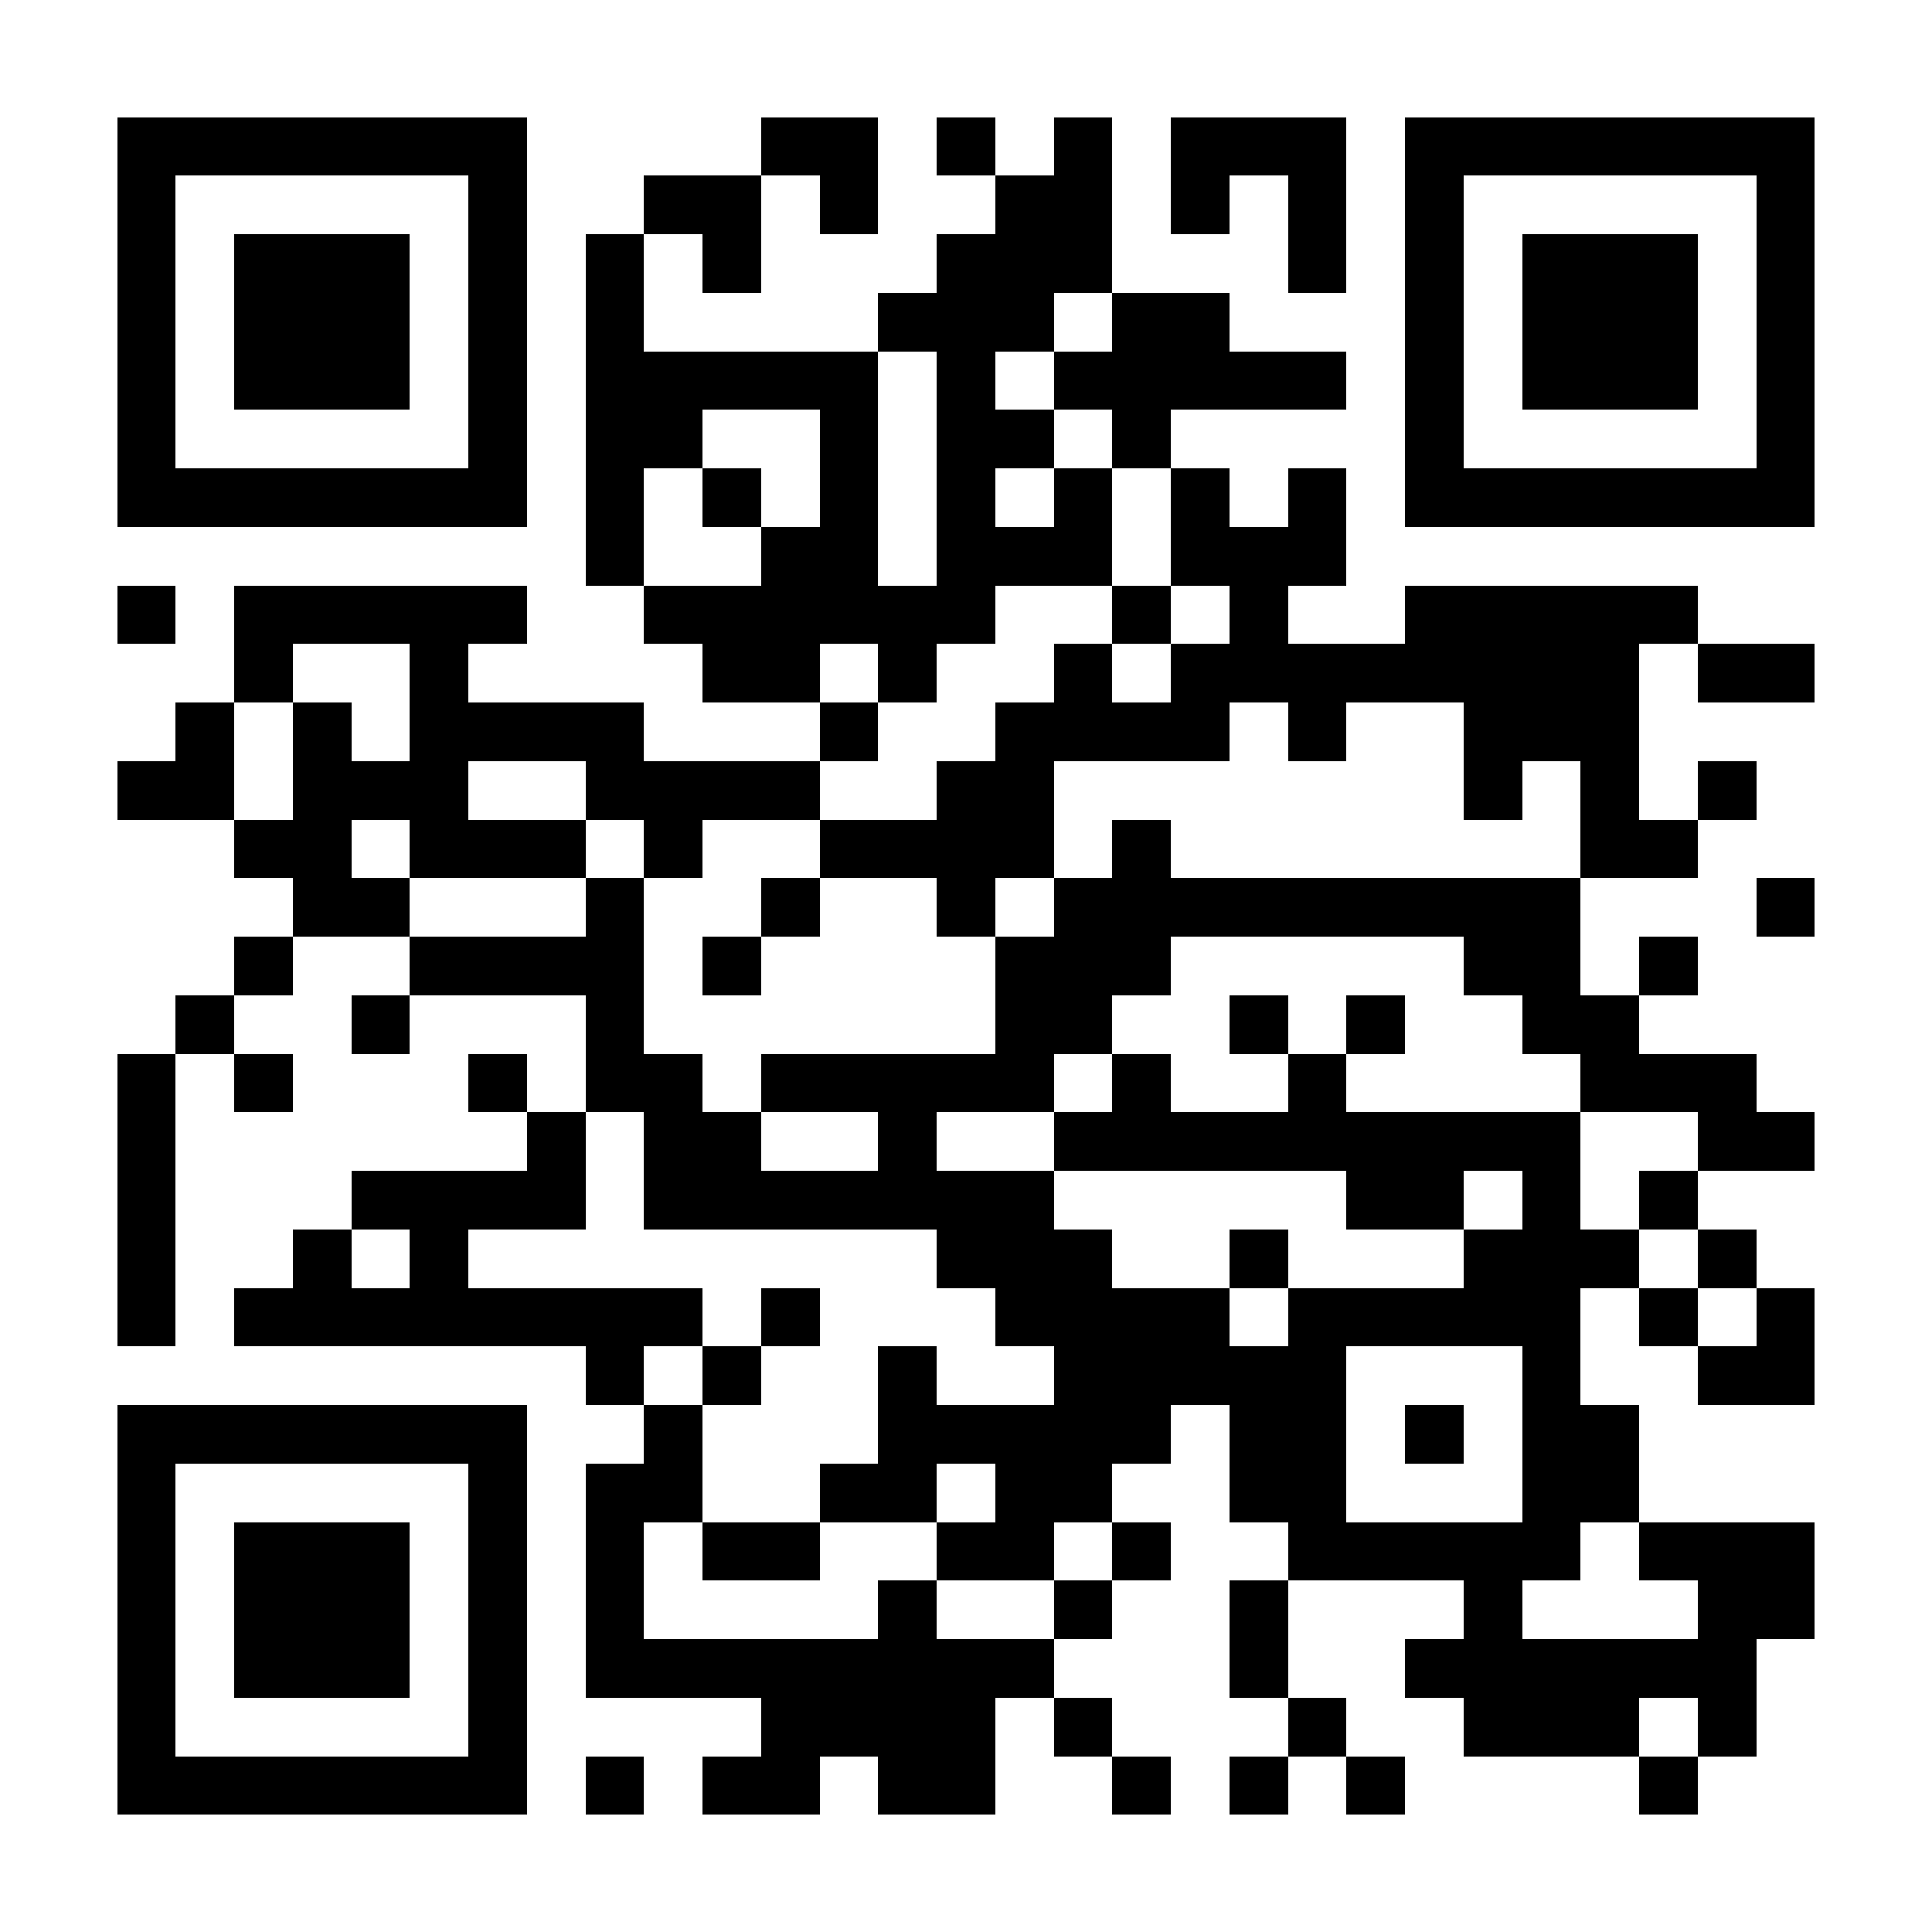<?xml version="1.0" encoding="UTF-8"?>
<!DOCTYPE svg PUBLIC '-//W3C//DTD SVG 1.0//EN'
          'http://www.w3.org/TR/2001/REC-SVG-20010904/DTD/svg10.dtd'>
<svg fill="#fff" height="33" shape-rendering="crispEdges" style="fill: #fff;" viewBox="0 0 33 33" width="33" xmlns="http://www.w3.org/2000/svg" xmlns:xlink="http://www.w3.org/1999/xlink"
><path d="M0 0h33v33H0z"
  /><path d="M2 2.5h7m4 0h2m1 0h1m1 0h1m1 0h3m1 0h7M2 3.5h1m5 0h1m2 0h2m1 0h1m2 0h2m1 0h1m1 0h1m1 0h1m5 0h1M2 4.5h1m1 0h3m1 0h1m1 0h1m1 0h1m3 0h3m3 0h1m1 0h1m1 0h3m1 0h1M2 5.5h1m1 0h3m1 0h1m1 0h1m4 0h3m1 0h2m3 0h1m1 0h3m1 0h1M2 6.5h1m1 0h3m1 0h1m1 0h5m1 0h1m1 0h5m1 0h1m1 0h3m1 0h1M2 7.5h1m5 0h1m1 0h2m2 0h1m1 0h2m1 0h1m4 0h1m5 0h1M2 8.5h7m1 0h1m1 0h1m1 0h1m1 0h1m1 0h1m1 0h1m1 0h1m1 0h7M10 9.5h1m2 0h2m1 0h3m1 0h3M2 10.5h1m1 0h5m2 0h6m2 0h1m1 0h1m2 0h5M4 11.5h1m2 0h1m4 0h2m1 0h1m2 0h1m1 0h8m1 0h2M3 12.5h1m1 0h1m1 0h4m3 0h1m2 0h4m1 0h1m2 0h3M2 13.5h2m1 0h3m2 0h4m2 0h2m7 0h1m1 0h1m1 0h1M4 14.5h2m1 0h3m1 0h1m2 0h4m1 0h1m7 0h2M5 15.5h2m3 0h1m2 0h1m2 0h1m1 0h9m3 0h1M4 16.5h1m2 0h4m1 0h1m4 0h3m5 0h2m1 0h1M3 17.5h1m2 0h1m3 0h1m6 0h2m2 0h1m1 0h1m2 0h2M2 18.5h1m1 0h1m3 0h1m1 0h2m1 0h5m1 0h1m2 0h1m4 0h3M2 19.5h1m6 0h1m1 0h2m2 0h1m2 0h9m2 0h2M2 20.5h1m3 0h4m1 0h7m5 0h2m1 0h1m1 0h1M2 21.5h1m2 0h1m1 0h1m8 0h3m2 0h1m3 0h3m1 0h1M2 22.5h1m1 0h8m1 0h1m3 0h4m1 0h5m1 0h1m1 0h1M10 23.5h1m1 0h1m2 0h1m2 0h5m3 0h1m2 0h2M2 24.5h7m2 0h1m3 0h5m1 0h2m1 0h1m1 0h2M2 25.5h1m5 0h1m1 0h2m2 0h2m1 0h2m2 0h2m3 0h2M2 26.5h1m1 0h3m1 0h1m1 0h1m1 0h2m2 0h2m1 0h1m2 0h5m1 0h3M2 27.5h1m1 0h3m1 0h1m1 0h1m4 0h1m2 0h1m2 0h1m3 0h1m3 0h2M2 28.5h1m1 0h3m1 0h1m1 0h8m3 0h1m2 0h6M2 29.5h1m5 0h1m4 0h4m1 0h1m3 0h1m2 0h3m1 0h1M2 30.5h7m1 0h1m1 0h2m1 0h2m2 0h1m1 0h1m1 0h1m4 0h1" stroke="#000"
/></svg
>
